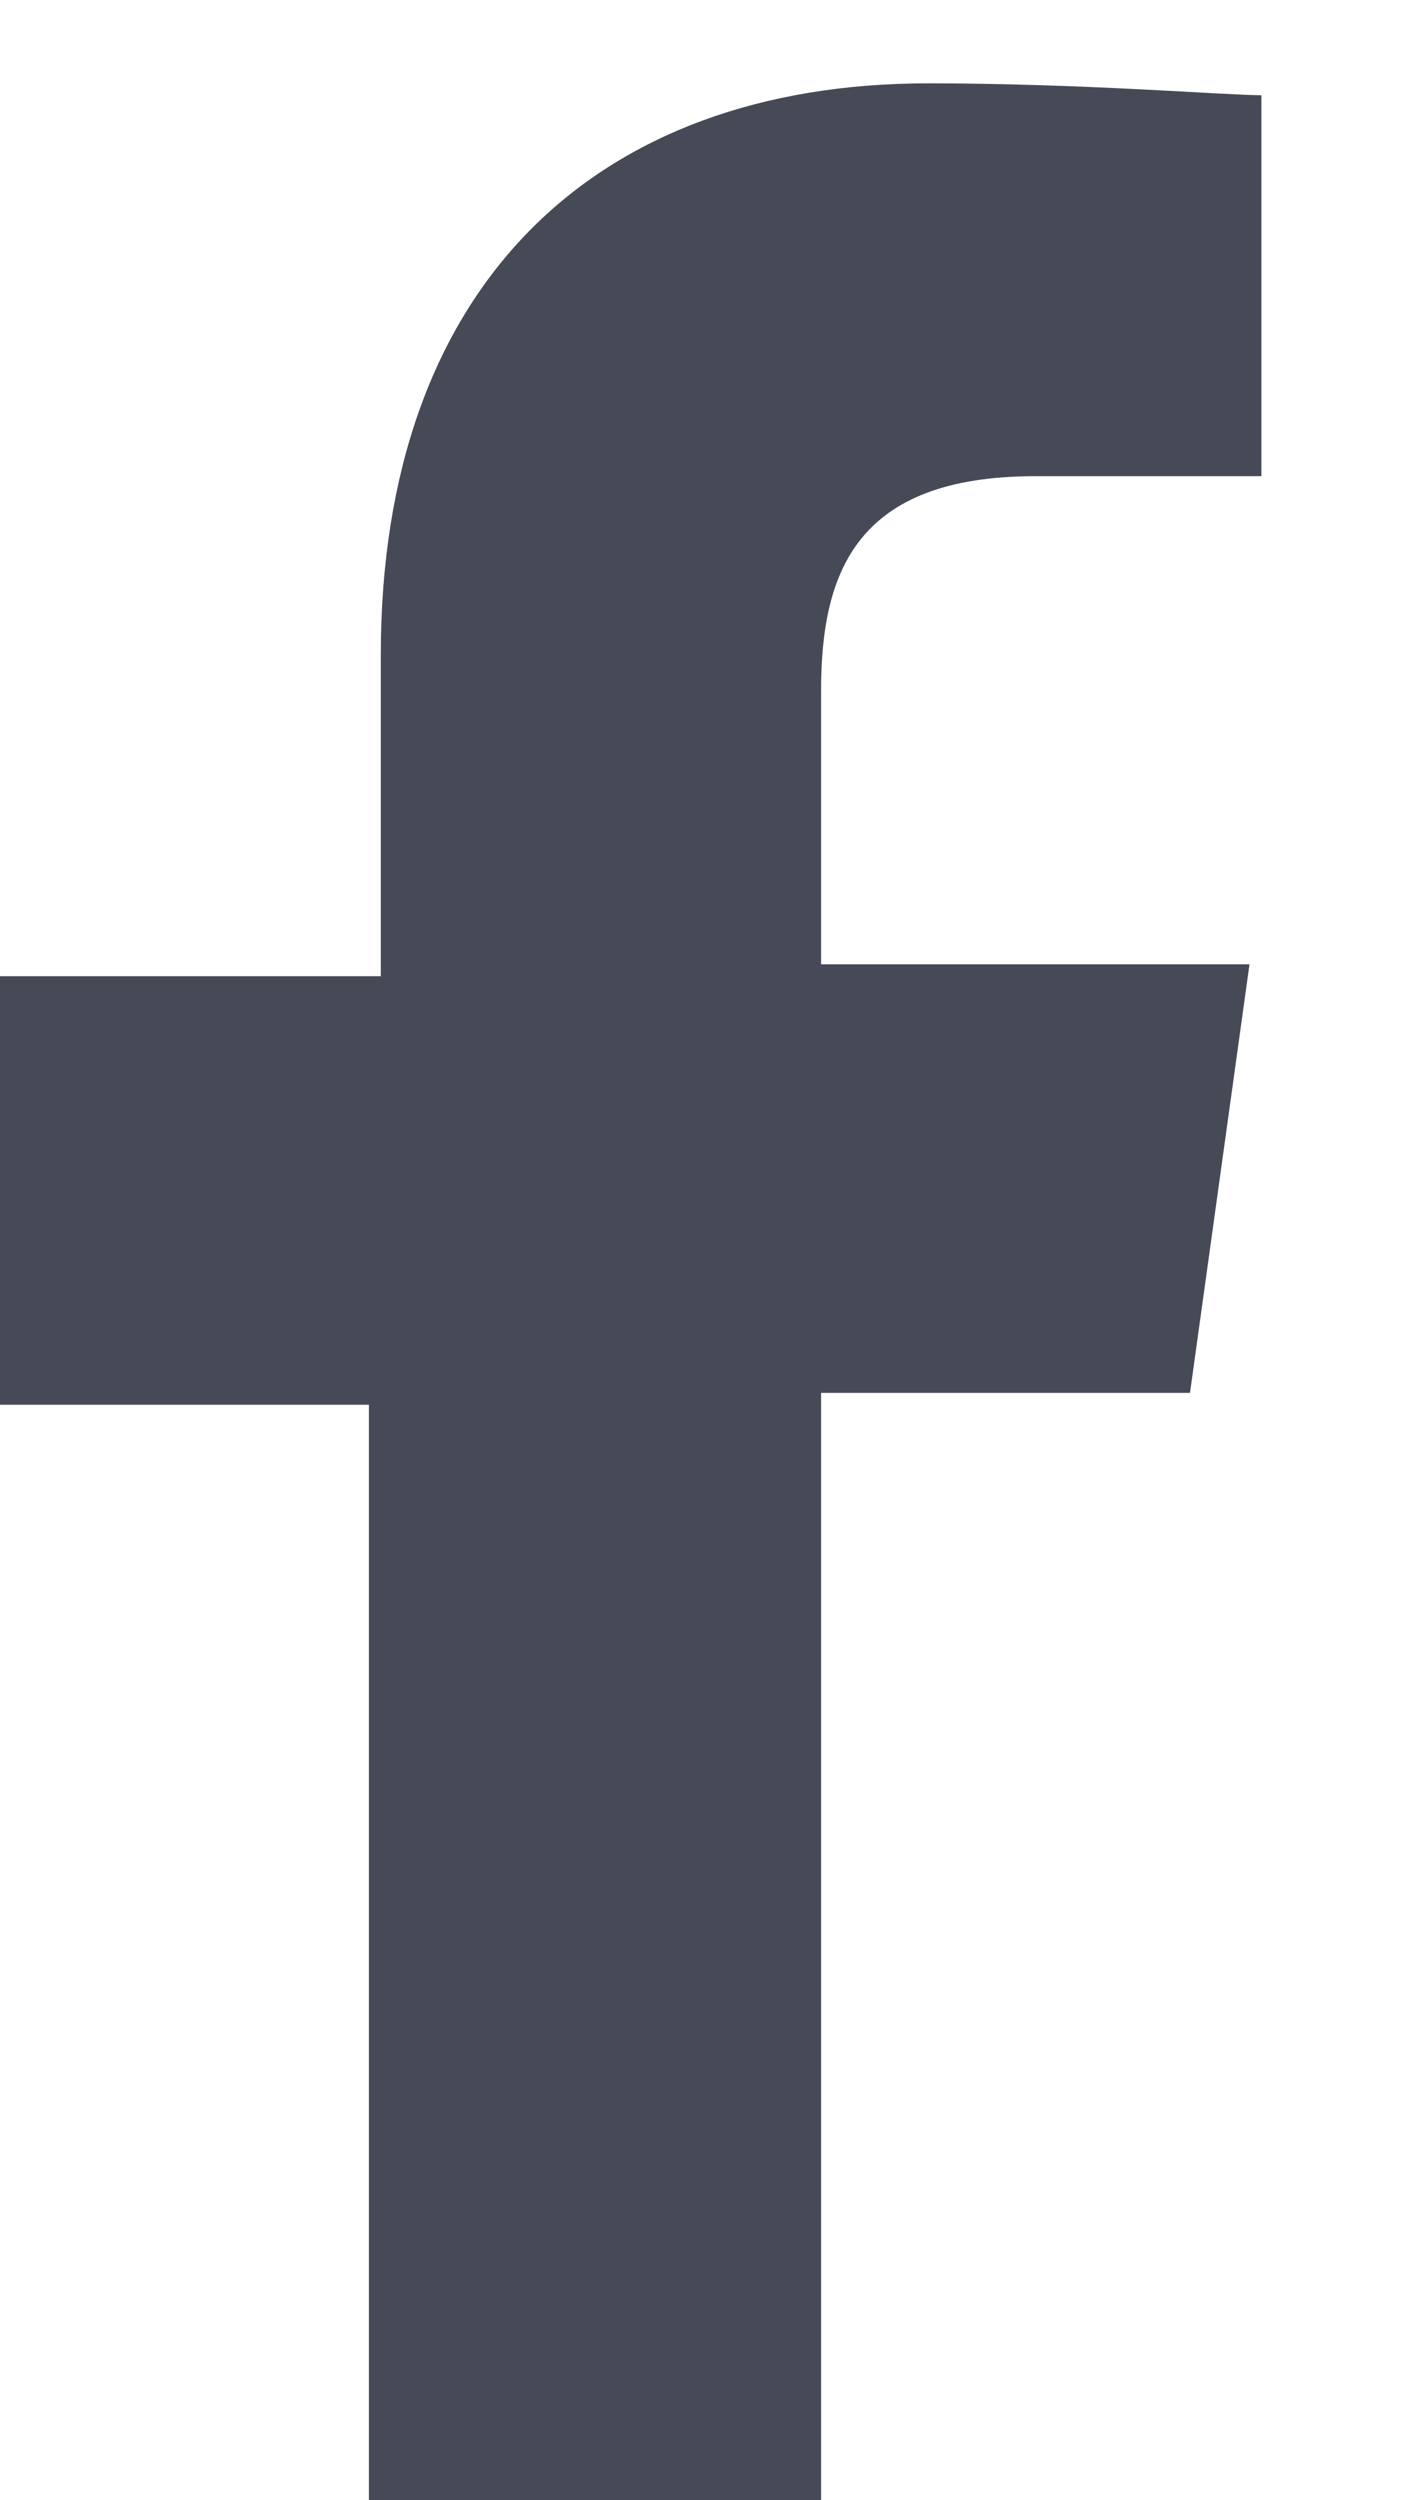 <?xml version="1.0" encoding="UTF-8"?>
<svg enable-background="new 0 0 12 21" version="1.1" viewBox="0 0 12 21" xml:space="preserve" xmlns="http://www.w3.org/2000/svg" xmlns:cc="http://creativecommons.org/ns#" xmlns:dc="http://purl.org/dc/elements/1.1/" xmlns:rdf="http://www.w3.org/1999/02/22-rdf-syntax-ns#">
<style type="text/css">
	.st0{fill:#454A56;}
</style>
<path class="st0" d="M6.9,21v-9.3H10l0.5-3.6H6.9V5.8c0-1,0.3-1.8,1.8-1.8l1.9,0V0.8c-0.3,0-1.5-0.1-2.8-0.1c-2.8,0-4.6,1.7-4.6,4.8  v2.7H0v3.6h3.1V21H6.9"/>
</svg>
